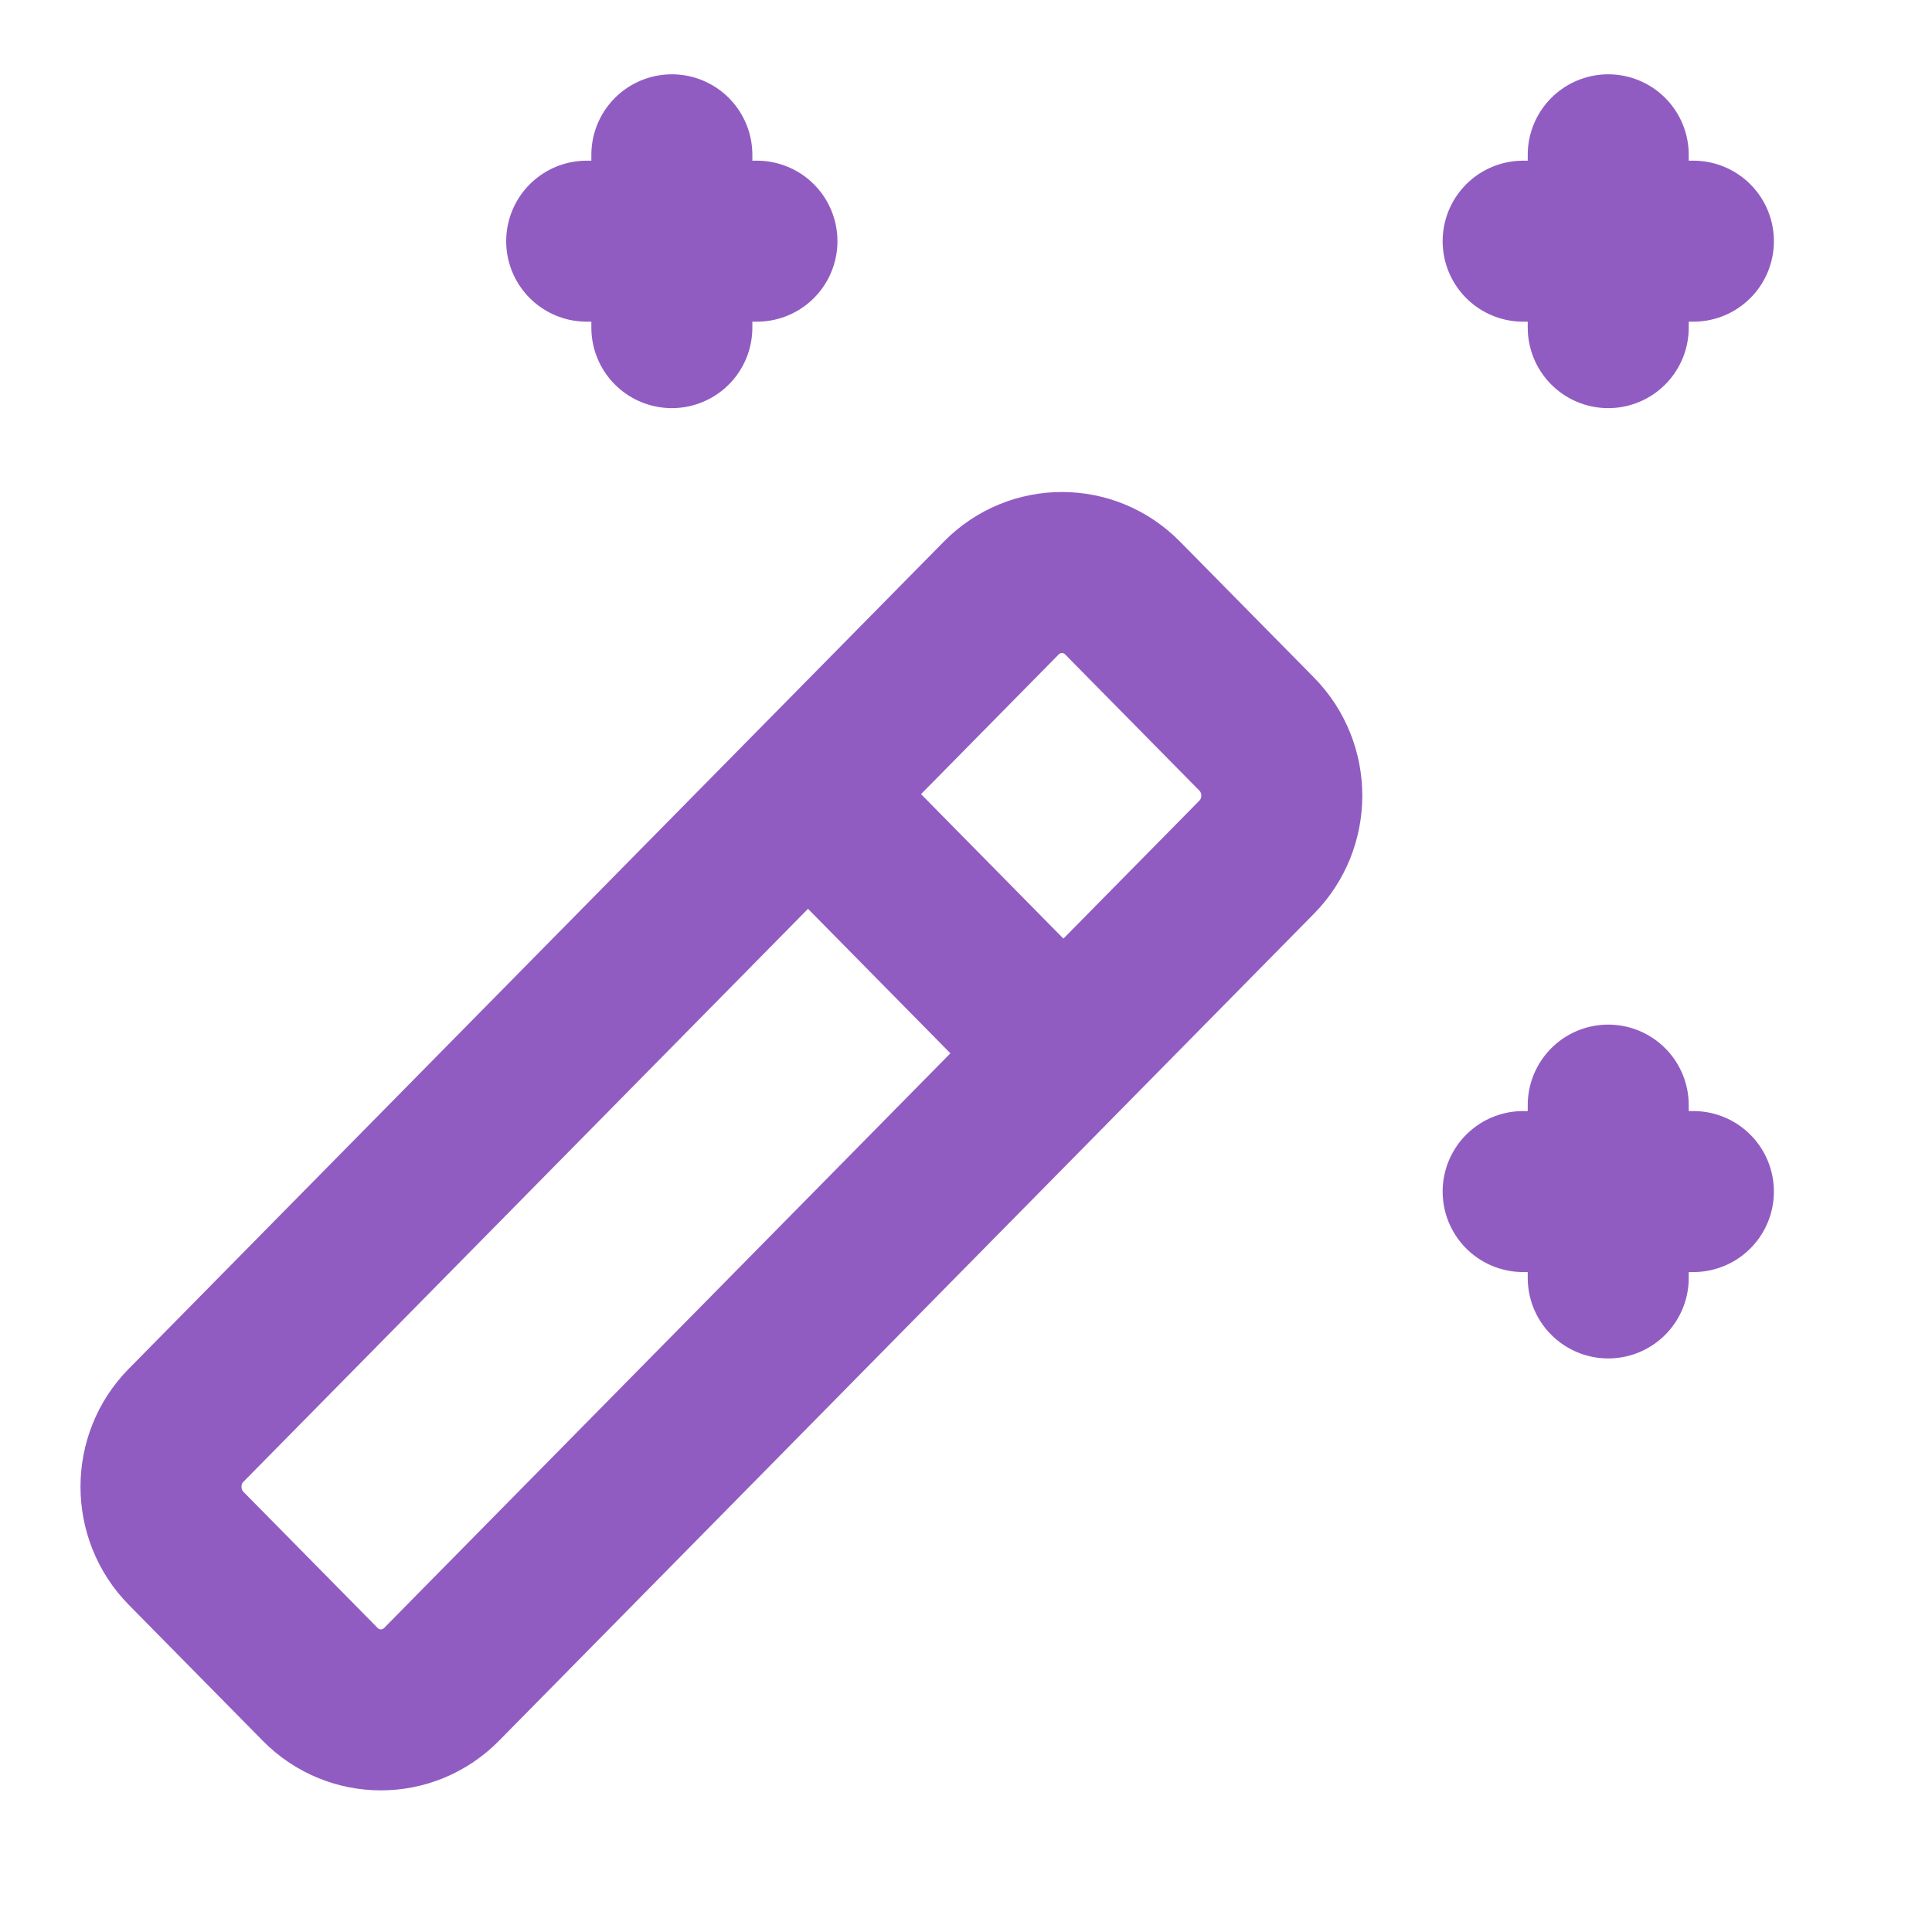 <?xml version="1.0" encoding="utf-8"?>
<svg xmlns="http://www.w3.org/2000/svg" fill="none" height="100%" overflow="visible" preserveAspectRatio="none" style="display: block;" viewBox="0 0 24 24" width="100%">
<g id="Icon">
<g id="Group">
<path d="M19.978 4.07V1.923" id="Path" stroke="#915CC2" stroke-linecap="round" stroke-width="2"/>
<path d="M18.921 2.996H21.036" id="Path_2" stroke="#915CC2" stroke-linecap="round" stroke-width="2"/>
<path clip-rule="evenodd" d="M3.978 20.924L2.312 19.234C1.896 18.811 1.896 18.126 2.312 17.705L12.438 7.429C12.855 7.006 13.53 7.006 13.945 7.429L15.611 9.119C16.027 9.542 16.027 10.226 15.611 10.648L5.485 20.924C5.069 21.346 4.394 21.346 3.978 20.924Z" fill-rule="evenodd" id="Path_3" stroke="#915CC2" stroke-linecap="round" stroke-width="2"/>
<path d="M13.115 12.988L10.122 9.951" id="Path_4" stroke="#915CC2" stroke-linecap="round" stroke-width="2"/>
<path d="M21.036 14.802H18.921" id="Path_5" stroke="#915CC2" stroke-linecap="round" stroke-width="2"/>
<path d="M19.978 13.728V15.875" id="Path_6" stroke="#915CC2" stroke-linecap="round" stroke-width="2"/>
<path d="M8.346 1.923V4.07" id="Path_7" stroke="#915CC2" stroke-linecap="round" stroke-width="2"/>
<path d="M9.403 2.996H7.288" id="Path_8" stroke="#915CC2" stroke-linecap="round" stroke-width="2"/>
</g>
</g>
</svg>